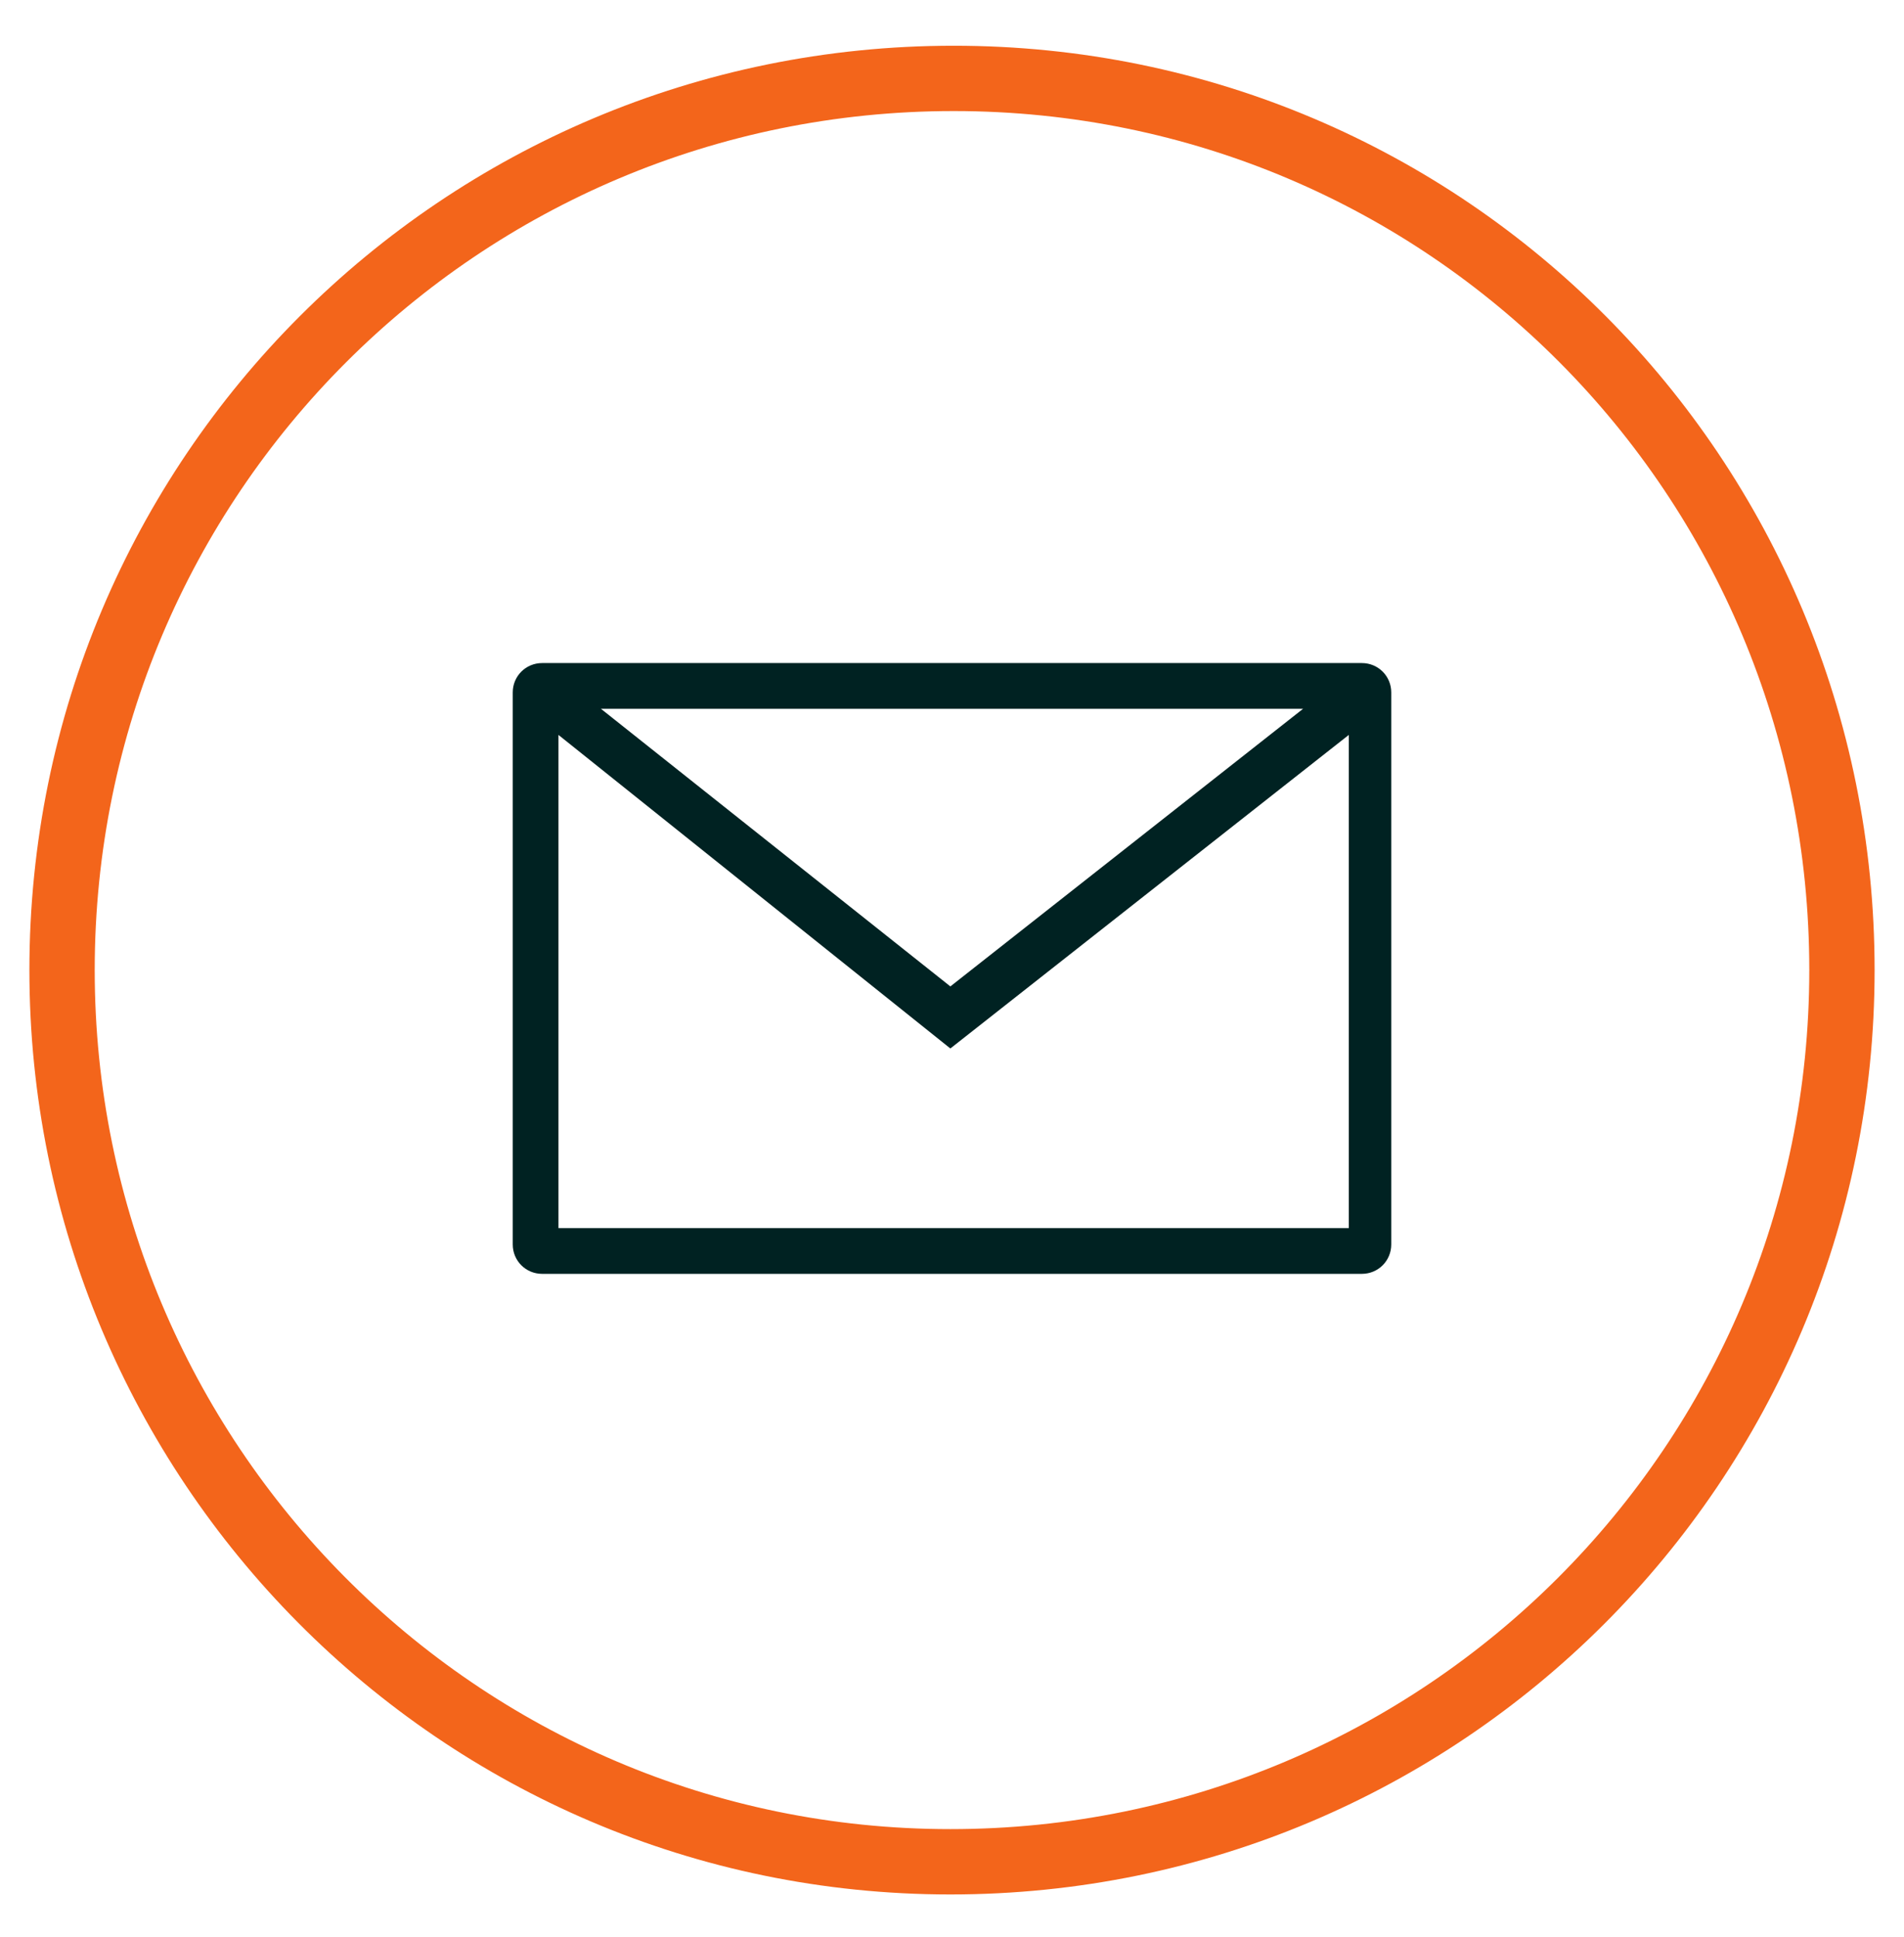 <?xml version="1.0" encoding="utf-8"?>
<!-- Generator: Adobe Illustrator 24.0.1, SVG Export Plug-In . SVG Version: 6.00 Build 0)  -->
<svg version="1.1" id="Layer_1" xmlns="http://www.w3.org/2000/svg" xmlns:xlink="http://www.w3.org/1999/xlink" x="0px" y="0px"
	 viewBox="0 0 58.3 59.3" style="enable-background:new 0 0 58.3 59.3;" xml:space="preserve">
<style type="text/css">
	.st0{fill:none;stroke:#F3651B;stroke-width:2;stroke-miterlimit:10;}
	.st1{fill:#002222;}
</style>
<path class="st0" d="M56.4,29.7c0,15.1-12.2,27.3-27.3,27.3S1.9,44.7,1.9,29.7c0-15.1,12.2-27.3,27.3-27.3S56.4,14.6,56.4,29.7z"/>
<path class="st1" d="M15.7,21.2v16.9c0,0.5,0.4,0.9,0.9,0.9h25.1c0.5,0,0.9-0.4,0.9-0.9V21.2c0-0.5-0.4-0.9-0.9-0.9H16.6
	C16.1,20.3,15.7,20.7,15.7,21.2 M39.9,21.7l-10.8,8.5l-10.7-8.5H39.9z M17.1,37.6V22.5l12,9.6l12.2-9.6v15.1H17.1z"/>
</svg>
